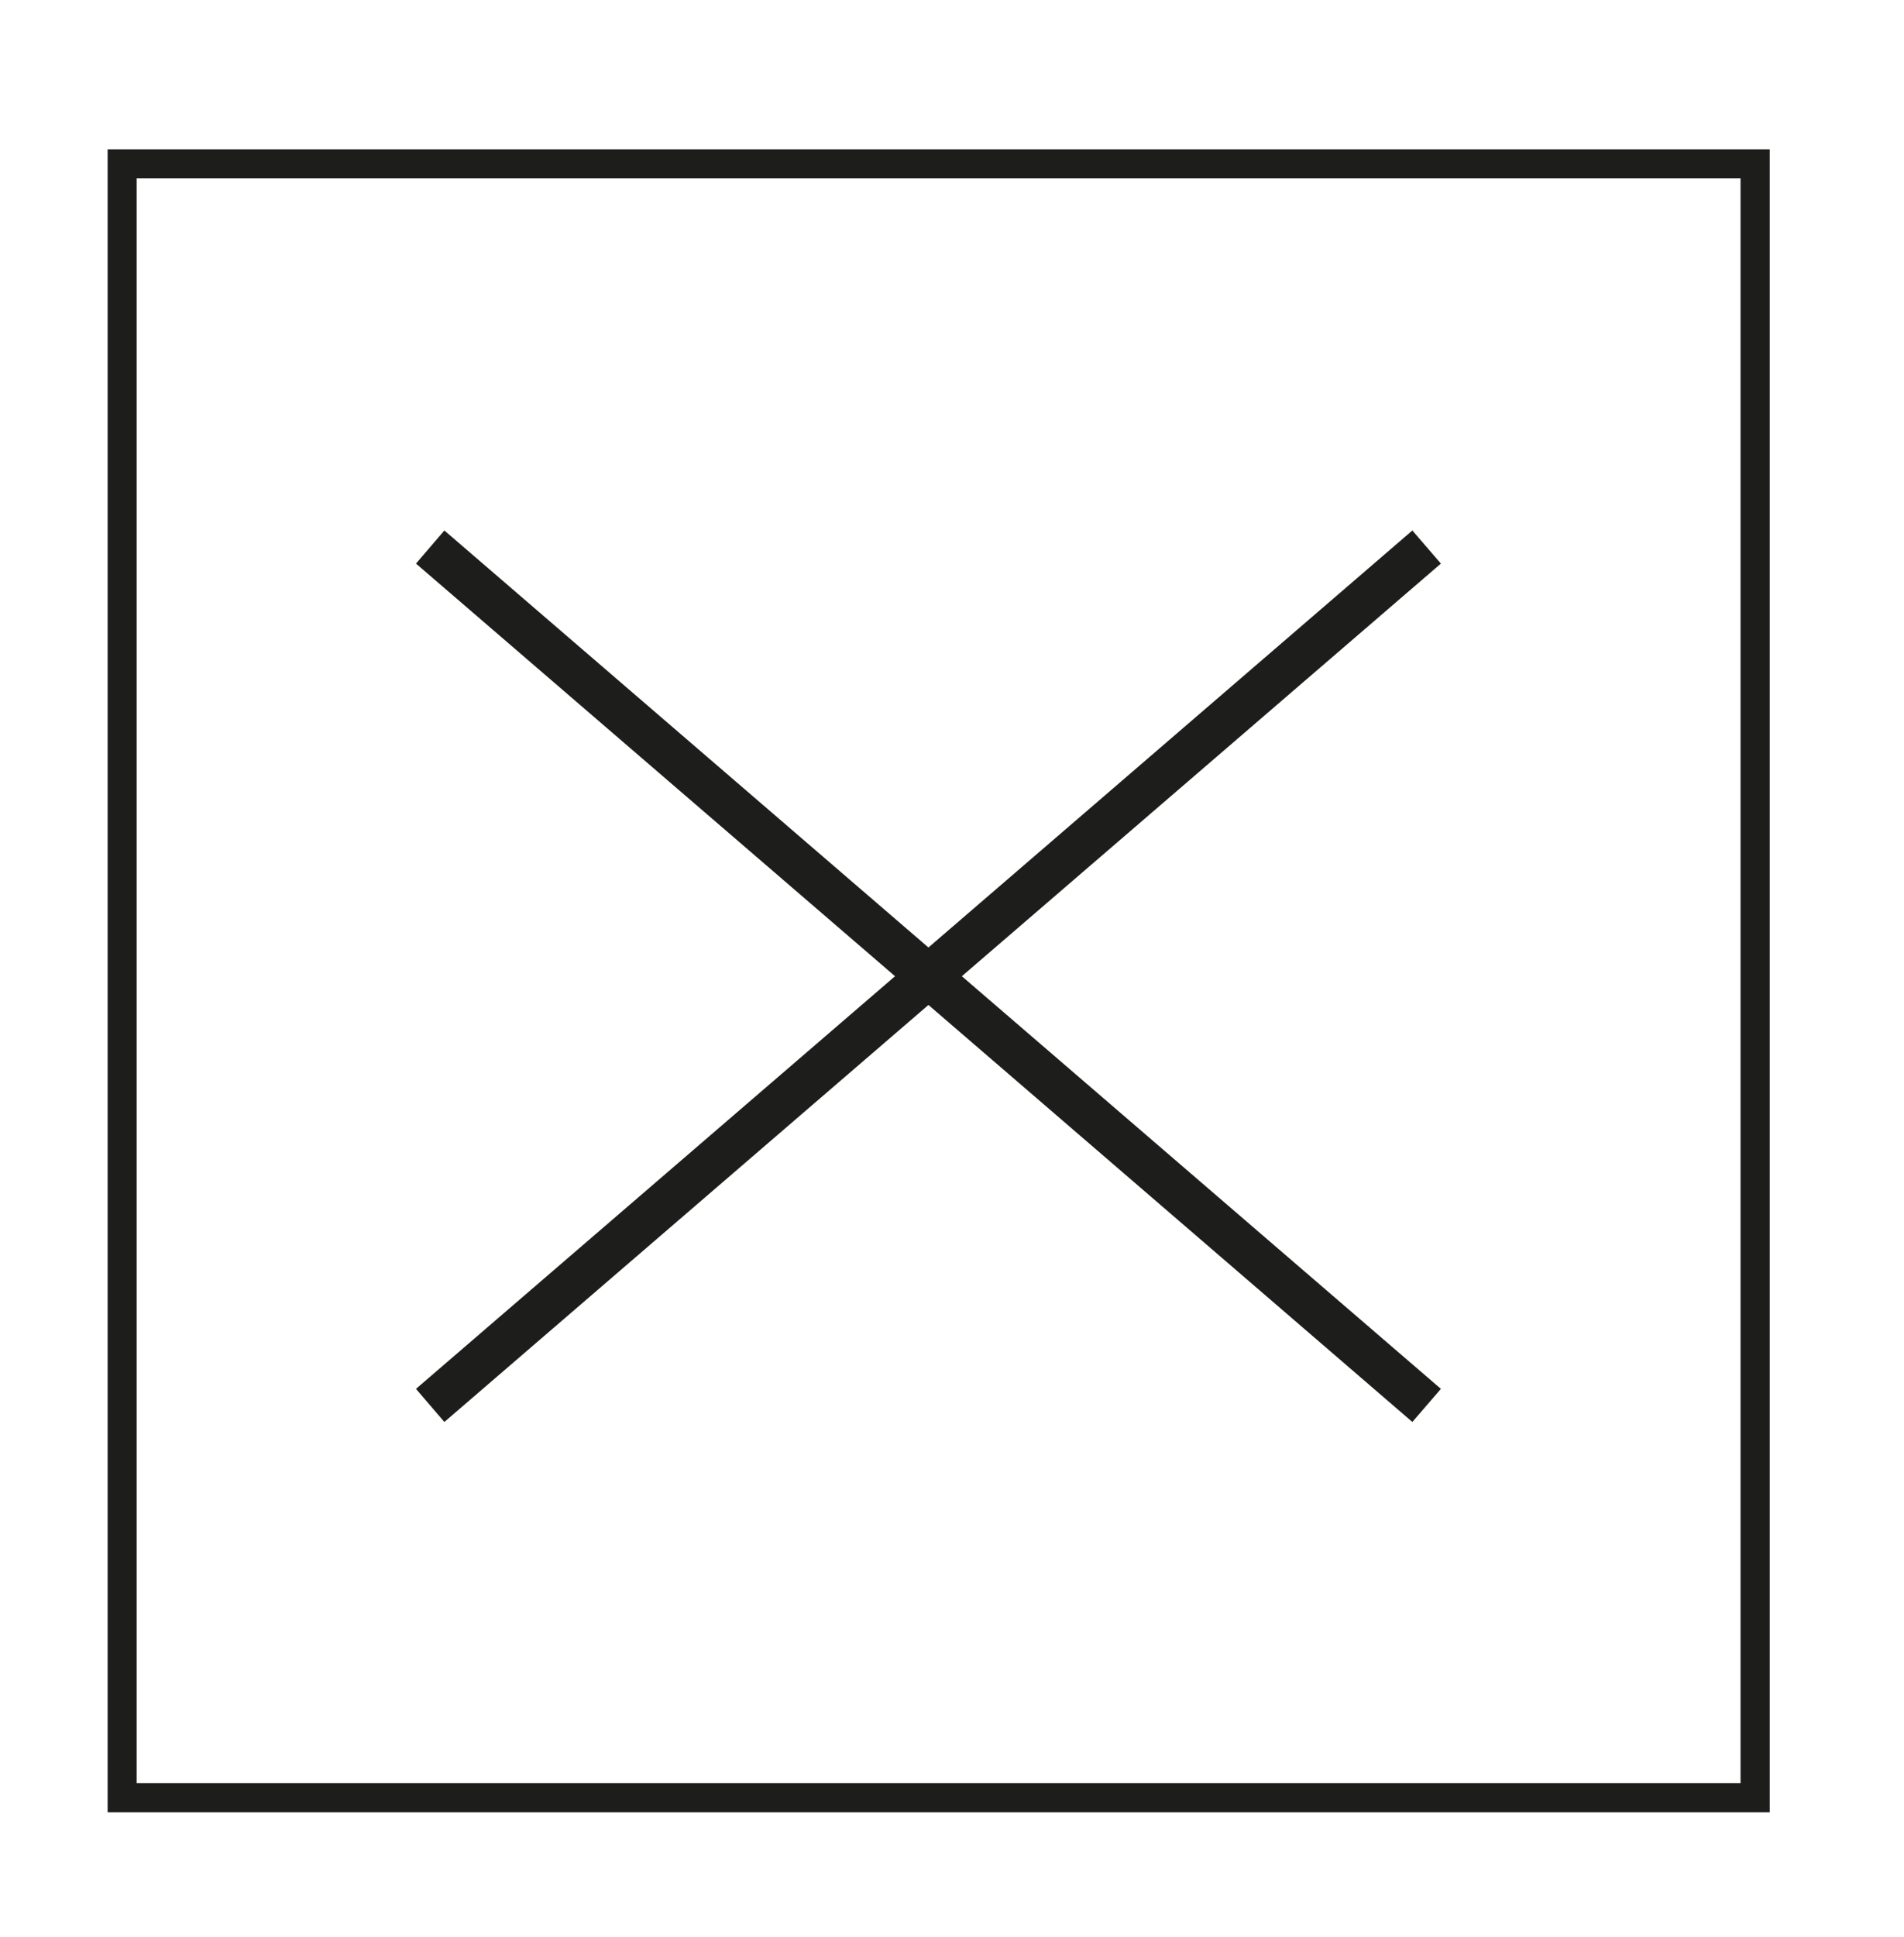 <?xml version="1.0" encoding="utf-8"?>
<!-- Generator: Adobe Illustrator 23.0.2, SVG Export Plug-In . SVG Version: 6.00 Build 0)  -->
<svg version="1.1" id="Laag_1" xmlns="http://www.w3.org/2000/svg" xmlns:xlink="http://www.w3.org/1999/xlink" x="0px" y="0px"
	 viewBox="0 0 118 120" style="enable-background:new 0 0 118 120;" xml:space="preserve">
<style type="text/css">
	.st0{fill:#1D1D1B;}
</style>
<path class="st0" d="M6.67,9.25h103.01v103.01H6.67V9.25z M107.87,11.05H8.47v99.4h99.4V11.05z"/>
<polygon class="st0" points="89.3,34.91 87.53,32.86 57.54,58.69 27.54,32.86 25.78,34.91 55.47,60.47 25.78,86.03 27.54,88.08 
	57.54,62.25 87.53,88.08 89.3,86.03 59.61,60.47 "/>
</svg>
